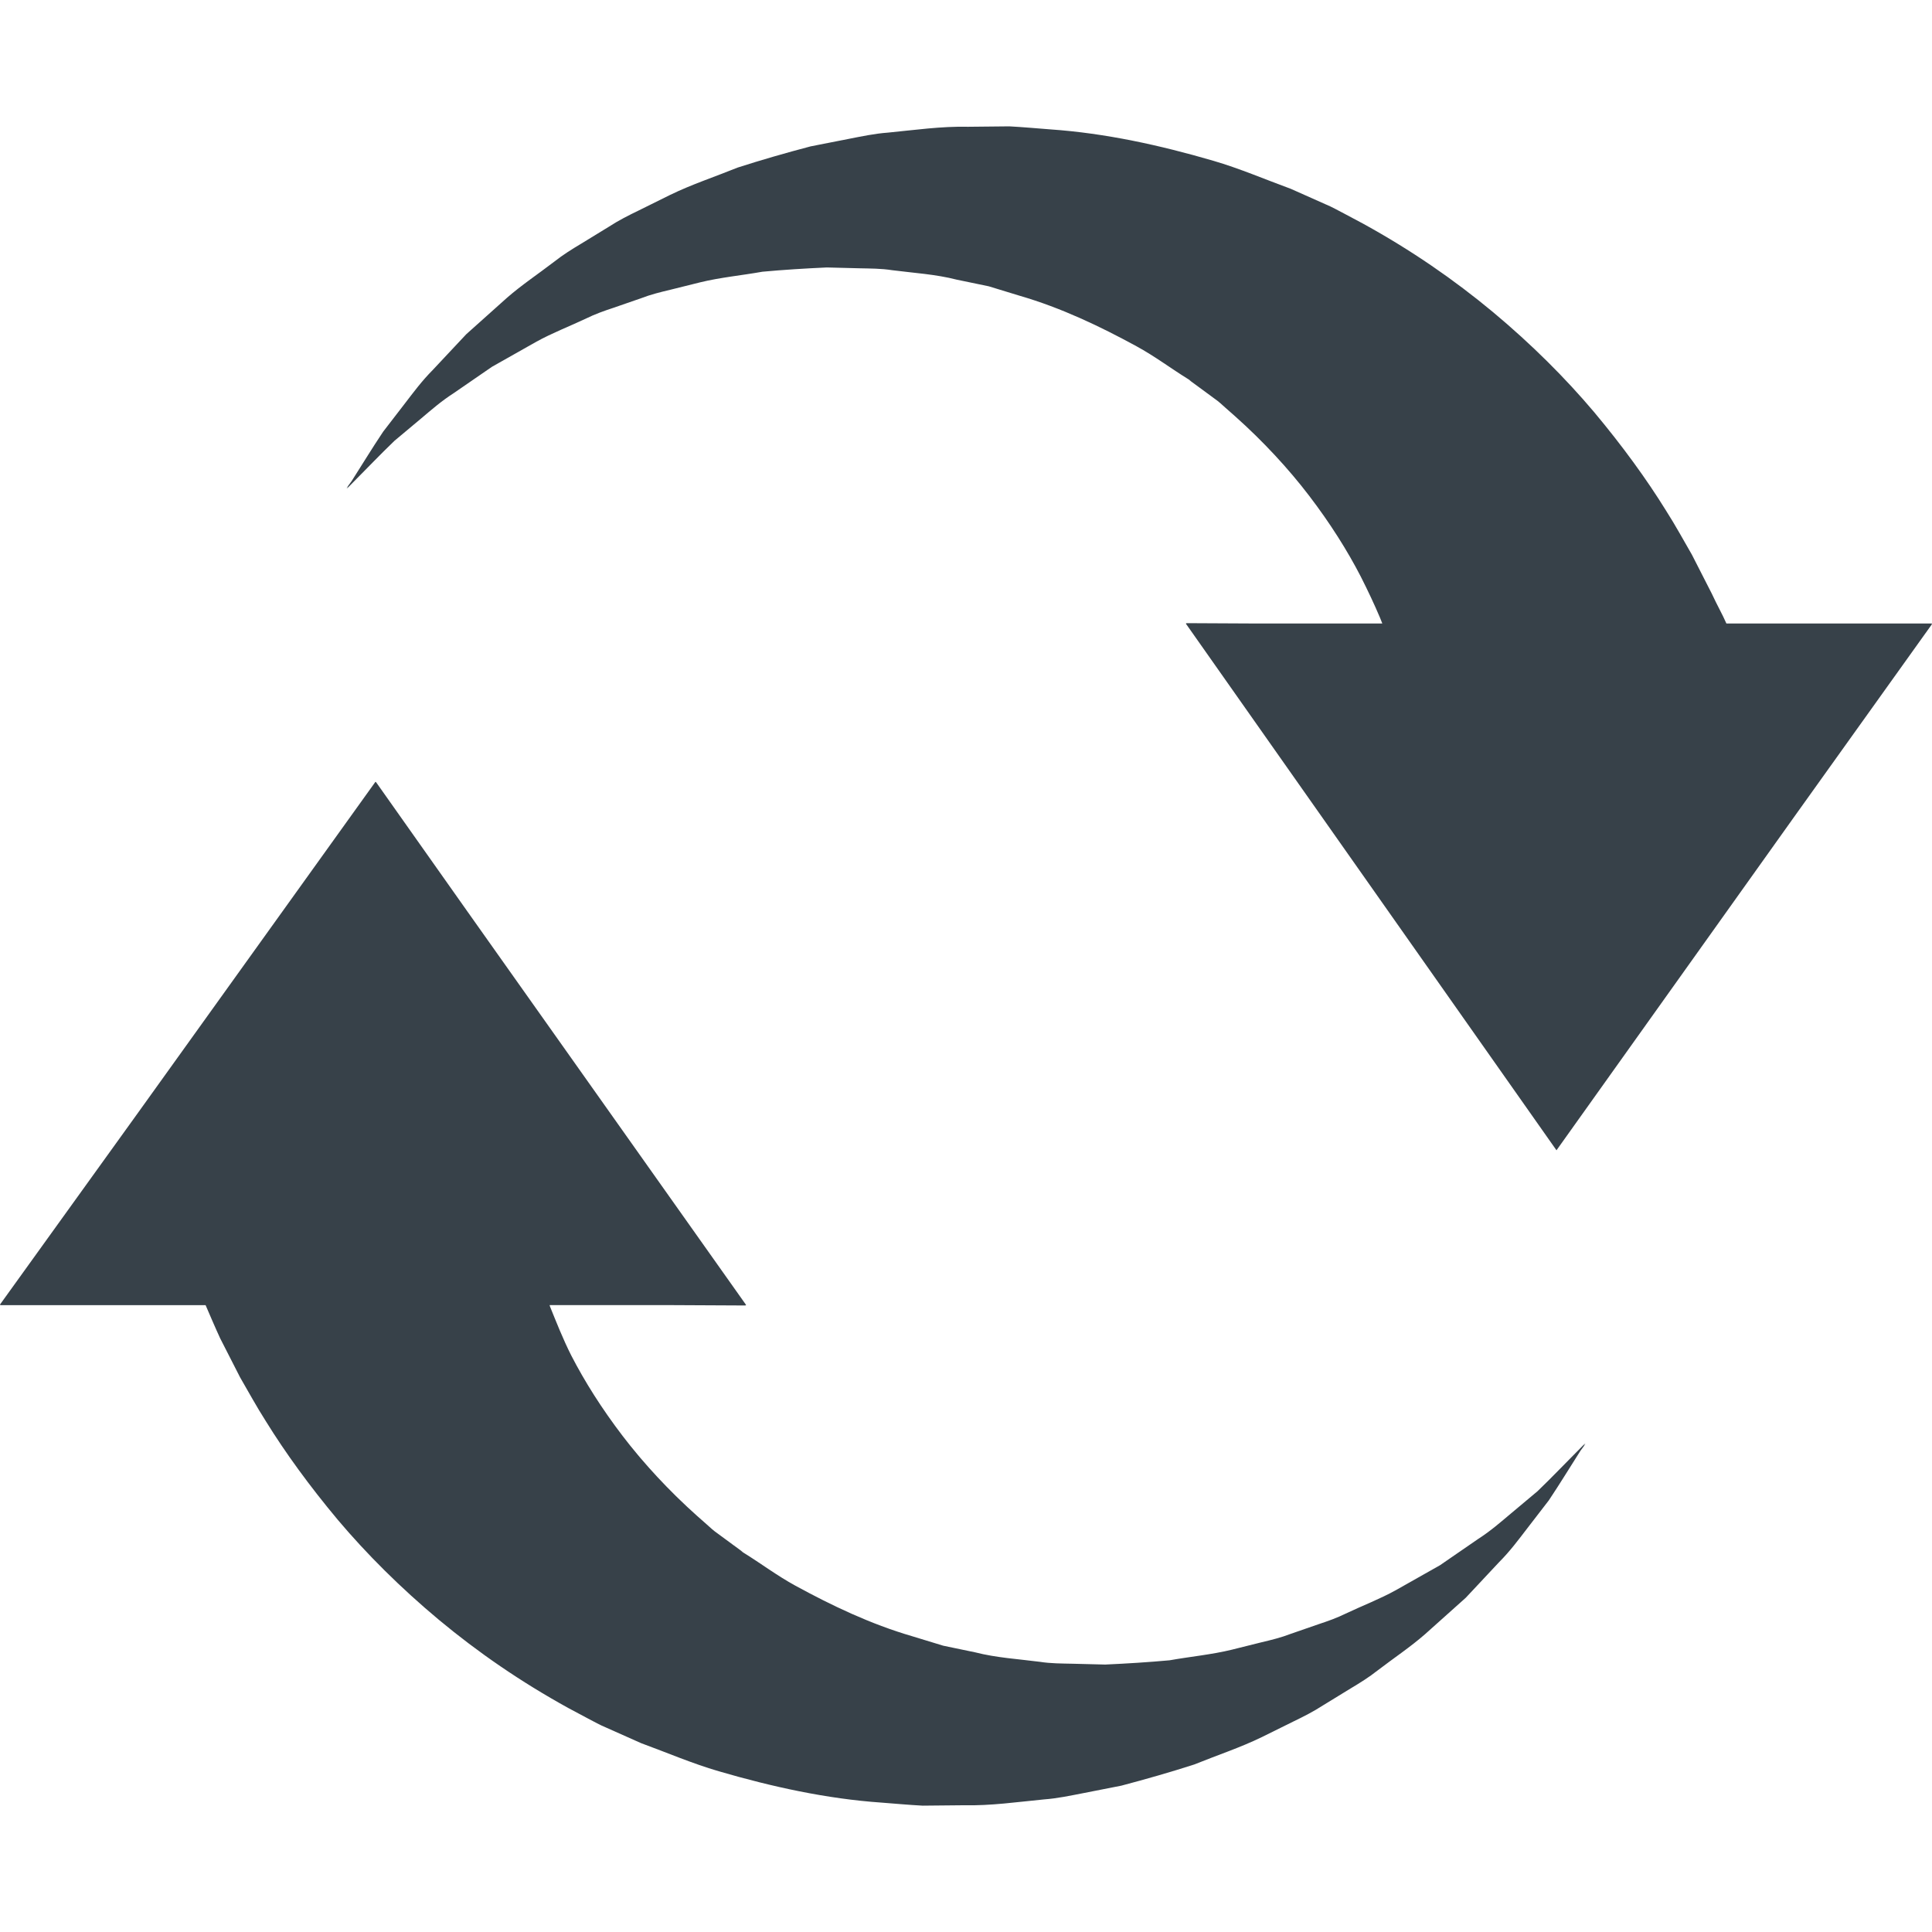 <?xml version="1.0" encoding="utf-8"?>
<!-- Generator: Adobe Illustrator 18.1.1, SVG Export Plug-In . SVG Version: 6.00 Build 0)  -->
<!DOCTYPE svg PUBLIC "-//W3C//DTD SVG 1.1//EN" "http://www.w3.org/Graphics/SVG/1.1/DTD/svg11.dtd">
<svg version="1.1" id="_x31_0" xmlns="http://www.w3.org/2000/svg" xmlns:xlink="http://www.w3.org/1999/xlink" x="0px" y="0px"
	 viewBox="0 0 512 512" style="enable-background:new 0 0 512 512;" xml:space="preserve">
<style type="text/css">
	.st0{fill:#374149;}
</style>
<g>
	<path class="st0" d="M419.683,383.129c0.238-0.379,0.399-0.633,0.399-0.633s-1.145,1.156-3.29,3.332
		c-2.168,2.152-5.246,5.422-9.343,9.367c-2.153,1.805-4.539,3.801-7.133,5.976c-2.574,2.161-5.258,4.528-8.566,6.653
		c-3.18,2.191-6.567,4.523-10.137,6.98c-3.75,2.118-7.696,4.348-11.809,6.668c-4.106,2.27-8.719,4.039-13.238,6.176
		c-2.238,1.11-4.652,1.961-7.117,2.778c-2.434,0.84-4.902,1.695-7.406,2.566c-2.454,0.953-5.062,1.602-7.699,2.222
		c-2.614,0.653-5.254,1.313-7.926,1.977c-5.324,1.301-10.961,1.824-16.476,2.805c-5.633,0.515-11.348,0.867-17.058,1.129
		c-2.864-0.07-5.75-0.145-8.649-0.219c-2.879-0.066-5.754-0.05-8.641-0.504c-5.766-0.746-11.515-1.07-17.168-2.515l-8.457-1.758
		l-8.262-2.52c-10.977-3.199-21.282-8.125-30.898-13.371c-4.821-2.625-9.223-5.949-13.719-8.726l-0.418-0.27l-0.09-0.058
		l-0.051-0.054c0.102,0.058,0.172,0.098,0.375,0.21l-0.555-0.41l-0.113-0.122l0.098,0.114l-0.375-0.278l-1.894-1.39l-3.762-2.77
		c-1.406-0.973-2.11-1.711-3.016-2.5l-2.617-2.313c-1.734-1.542-3.426-3.137-5.086-4.754c-0.21-0.203-0.418-0.406-0.629-0.614
		c-3.262-3.214-6.343-6.535-9.195-9.878c-0.254-0.305-0.511-0.602-0.762-0.906c-1.386-1.652-2.73-3.313-3.984-4.961
		c-5.532-7.246-10.086-14.458-13.649-21.383c-2.172-4.293-4.019-9.011-5.617-12.949l-0.098-0.352h32.918l19.054,0.094l-0.066-0.094
		h0.195L123.832,241.5l-24.191-34.242l-0.031,0.043l-0.098-0.137l-62.809,87.554L0,345.715h0.114L0,345.875h54.484
		c1.094,2.524,2.391,5.61,3.871,8.813c1.594,3.117,3.352,6.566,5.27,10.32c2.126,3.645,4.274,7.637,6.883,11.715
		c5.09,8.23,11.492,17.054,19.039,26.078c7.594,8.992,16.602,17.992,26.804,26.5c10.274,8.542,21.563,16.351,34.313,23.374
		l5.047,2.692c1.66,0.87,3.492,1.882,4.789,2.398c3.114,1.386,6.25,2.785,9.406,4.191c6.832,2.5,13.515,5.386,20.558,7.438
		c14.078,4.109,28.551,7.305,43.164,8.316c3.645,0.278,7.266,0.614,10.883,0.805l10.867-0.106c7.191,0.164,14.32-0.878,21.308-1.55
		c3.504-0.254,6.946-0.992,10.36-1.653c3.394-0.668,6.773-1.332,10.129-1.992c6.613-1.746,13.082-3.602,19.312-5.61
		c6.122-2.476,12.215-4.484,17.86-7.23c2.804-1.386,5.574-2.758,8.316-4.113c2.734-1.325,5.406-2.668,7.902-4.297
		c2.516-1.543,4.996-3.063,7.442-4.559c2.449-1.461,4.824-2.945,7-4.668c4.398-3.363,8.797-6.293,12.621-9.64
		c3.766-3.367,7.371-6.594,10.801-9.664c3.129-3.34,6.098-6.508,8.883-9.485c2.847-2.851,5.144-5.957,7.289-8.746
		c2.129-2.762,4.086-5.301,5.851-7.594c3.168-4.746,5.469-8.59,7.13-11.152c0.5-0.793,0.902-1.43,1.254-1.989l1.359-1.863
		L419.683,383.129z M196.508,411.117l0.039,0.043l-0.082-0.051l-0.106-0.066C196.57,411.16,196.008,410.84,196.508,411.117z"/>
	<path class="st0" d="M511.886,165.399l0.114-0.161h-54.484c-1.094-2.523-2.395-4.718-3.875-7.922
		c-1.59-3.117-3.352-6.566-5.27-10.32c-2.121-3.645-4.27-7.637-6.879-11.719c-5.09-8.226-11.492-17.054-19.039-26.074
		c-7.594-8.996-16.602-17.992-26.804-26.503c-10.278-8.543-21.563-16.352-34.313-23.371l-5.047-2.692
		c-1.664-0.87-3.496-1.882-4.789-2.402c-3.114-1.387-6.25-2.782-9.406-4.188c-6.832-2.5-13.515-5.386-20.558-7.442
		c-14.082-4.109-28.551-7.304-43.164-8.316c-3.649-0.278-7.27-0.614-10.887-0.805l-10.867,0.11
		c-7.187-0.164-14.316,0.874-21.308,1.55c-3.5,0.25-6.942,0.989-10.356,1.653c-3.394,0.668-6.773,1.332-10.133,1.992
		c-6.613,1.742-13.078,3.602-19.312,5.61c-6.122,2.472-12.211,4.48-17.859,7.226c-2.801,1.386-5.574,2.762-8.313,4.117
		c-2.738,1.325-5.41,2.668-7.902,4.297c-2.519,1.543-5,3.059-7.446,4.559c-2.449,1.461-4.82,2.945-7,4.668
		c-4.394,3.363-8.793,6.293-12.621,9.64C130.606,82.273,127,85.5,123.57,88.57c-3.133,3.34-6.098,6.504-8.887,9.481
		c-2.843,2.855-5.144,5.961-7.289,8.75c-2.129,2.762-4.082,5.3-5.847,7.59c-3.172,4.746-5.473,8.59-7.133,11.156
		c-0.497,0.789-0.898,1.422-1.25,1.981l-1.363,1.867l0.516-0.52c-0.238,0.379-0.402,0.633-0.402,0.633s1.144-1.16,3.289-3.332
		c2.168-2.152,5.246-5.422,9.344-9.367c2.156-1.805,4.538-3.805,7.136-5.976c2.57-2.165,5.258-4.531,8.563-6.653
		c3.183-2.191,6.57-4.523,10.137-6.98c3.75-2.118,7.695-4.348,11.812-6.672c4.102-2.266,8.719-4.039,13.234-6.172
		c2.242-1.11,4.656-1.965,7.118-2.778c2.434-0.843,4.906-1.699,7.41-2.566c2.454-0.953,5.059-1.602,7.699-2.226
		c2.61-0.649,5.254-1.309,7.926-1.973c5.324-1.301,10.957-1.824,16.476-2.805c5.633-0.519,11.344-0.871,17.055-1.129
		c2.867,0.07,5.75,0.145,8.648,0.219c2.883,0.066,5.754,0.046,8.645,0.503c5.762,0.742,11.515,1.066,17.168,2.516l8.457,1.754
		l8.258,2.524c10.981,3.195,21.282,8.121,30.902,13.371c4.821,2.621,9.223,5.949,13.719,8.722l0.418,0.27l0.094,0.062l0.047,0.05
		c-0.102-0.054-0.172-0.094-0.375-0.206l0.558,0.41l0.11,0.118l-0.098-0.106l0.375,0.274l1.89,1.39l3.762,2.77
		c1.41,0.969,2.11,1.707,3.02,2.5l2.617,2.313c7.383,6.574,14.18,13.918,19.656,21.109c5.528,7.25,10.082,14.461,13.649,21.387
		c1.918,3.793,3.547,7.262,5.012,10.706c0.21,0.559,0.488,1.149,0.679,1.703h-33.098l-18.851-0.094l0.062,0.094h-0.195
		l98.242,139.602l63.137-88.57L512,165.399H511.886z M315.496,100.887l-0.039-0.043l0.078,0.051l0.106,0.066
		C315.426,100.844,315.988,101.16,315.496,100.887z"/>
</g>
</svg>
